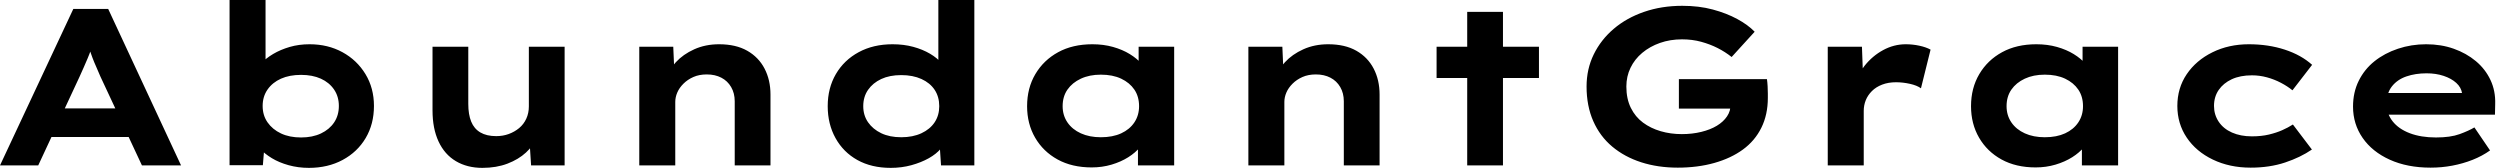 <svg baseProfile="full" height="28" version="1.1" viewBox="0 0 417 28" width="417" xmlns="http://www.w3.org/2000/svg" xmlns:ev="http://www.w3.org/2001/xml-events" xmlns:xlink="http://www.w3.org/1999/xlink"><defs /><g><path d="M1.752 27.59 13.981 1.491H19.798L31.952 27.59H25.427L18.493 12.751Q18.157 11.931 17.803 11.148Q17.449 10.365 17.169 9.619Q16.889 8.874 16.628 8.109Q16.368 7.345 16.144 6.599L17.486 6.562Q17.225 7.382 16.964 8.165Q16.703 8.948 16.386 9.694Q16.069 10.439 15.734 11.204Q15.398 11.968 15.025 12.788L8.128 27.59ZM7.457 22.855 9.507 18.083H24.123L25.278 22.855Z M53.278 28.0Q51.489 28.0 49.885 27.553Q48.282 27.105 47.089 26.378Q45.896 25.651 45.113 24.794Q44.33 23.936 44.107 23.153L45.971 22.967L45.598 27.553H40.043V0.0H46.045V12.527L44.293 12.341Q44.554 11.446 45.318 10.589Q46.083 9.731 47.313 9.004Q48.543 8.277 50.072 7.83Q51.601 7.382 53.39 7.382Q56.447 7.382 58.871 8.706Q61.294 10.029 62.711 12.36Q64.128 14.69 64.128 17.672Q64.128 20.692 62.748 23.023Q61.369 25.353 58.908 26.676Q56.447 28.0 53.278 28.0ZM51.973 22.929Q53.875 22.929 55.292 22.258Q56.708 21.587 57.491 20.413Q58.274 19.238 58.274 17.672Q58.274 16.107 57.473 14.932Q56.671 13.758 55.273 13.124Q53.875 12.49 51.973 12.49Q50.035 12.49 48.618 13.124Q47.201 13.758 46.381 14.932Q45.561 16.107 45.561 17.672Q45.561 19.238 46.381 20.413Q47.201 21.587 48.618 22.258Q50.035 22.929 51.973 22.929Z M82.21 28.0Q79.675 28.0 77.792 26.881Q75.909 25.763 74.903 23.601Q73.896 21.438 73.896 18.418V7.792H79.862V17.337Q79.862 19.089 80.346 20.282Q80.831 21.475 81.875 22.091Q82.919 22.706 84.522 22.706Q85.64 22.706 86.61 22.352Q87.579 21.997 88.344 21.364Q89.108 20.73 89.537 19.798Q89.965 18.866 89.965 17.747V7.792H95.931V27.59H90.338L90.077 23.526L91.158 23.079Q90.711 24.309 89.481 25.446Q88.25 26.583 86.405 27.292Q84.559 28.0 82.21 28.0Z M108.383 27.59V7.792H114.051L114.274 12.9L112.671 13.273Q113.268 11.707 114.479 10.383Q115.691 9.06 117.555 8.221Q119.419 7.382 121.694 7.382Q124.49 7.382 126.391 8.463Q128.293 9.545 129.281 11.446Q130.269 13.348 130.269 15.771V27.59H124.304V16.889Q124.304 15.547 123.707 14.522Q123.111 13.497 122.067 12.956Q121.023 12.415 119.643 12.415Q118.375 12.415 117.406 12.844Q116.437 13.273 115.747 13.963Q115.057 14.652 114.722 15.435Q114.386 16.218 114.386 17.001V27.59H111.403Q110.024 27.59 109.26 27.59Q108.495 27.59 108.383 27.59Z M150.328 28.0Q147.121 28.0 144.772 26.695Q142.423 25.39 141.119 23.041Q139.814 20.692 139.814 17.71Q139.814 14.69 141.174 12.36Q142.535 10.029 144.977 8.706Q147.419 7.382 150.626 7.382Q152.49 7.382 154.075 7.811Q155.659 8.24 156.889 8.967Q158.12 9.694 158.847 10.589Q159.574 11.483 159.686 12.415L158.269 12.751V0.0H164.272V27.59H158.716L158.381 22.557L159.574 22.929Q159.462 23.862 158.698 24.775Q157.933 25.688 156.666 26.397Q155.398 27.105 153.776 27.553Q152.154 28.0 150.328 28.0ZM152.08 22.892Q154.019 22.892 155.454 22.221Q156.889 21.55 157.654 20.394Q158.418 19.238 158.418 17.71Q158.418 16.144 157.654 14.988Q156.889 13.832 155.454 13.18Q154.019 12.527 152.08 12.527Q150.141 12.527 148.743 13.18Q147.345 13.832 146.543 14.988Q145.742 16.144 145.742 17.71Q145.742 19.238 146.543 20.394Q147.345 21.55 148.743 22.221Q150.141 22.892 152.08 22.892Z M183.846 27.925Q180.565 27.925 178.16 26.602Q175.755 25.278 174.413 22.967Q173.071 20.655 173.071 17.71Q173.071 14.69 174.45 12.36Q175.83 10.029 178.253 8.706Q180.676 7.382 183.957 7.382Q185.822 7.382 187.406 7.83Q188.991 8.277 190.202 9.023Q191.414 9.768 192.16 10.644Q192.905 11.521 193.092 12.378L191.675 12.49V7.792H197.603V27.59H191.563V22.296L192.794 22.631Q192.682 23.601 191.917 24.533Q191.153 25.465 189.941 26.229Q188.73 26.993 187.164 27.459Q185.598 27.925 183.846 27.925ZM185.374 22.892Q187.35 22.892 188.767 22.24Q190.184 21.587 190.967 20.413Q191.75 19.238 191.75 17.71Q191.75 16.107 190.967 14.951Q190.184 13.795 188.767 13.124Q187.35 12.453 185.374 12.453Q183.473 12.453 182.037 13.124Q180.602 13.795 179.8 14.951Q178.999 16.107 178.999 17.71Q178.999 19.238 179.8 20.413Q180.602 21.587 182.037 22.24Q183.473 22.892 185.374 22.892Z M209.981 27.59V7.792H215.648L215.872 12.9L214.269 13.273Q214.866 11.707 216.077 10.383Q217.289 9.06 219.153 8.221Q221.017 7.382 223.292 7.382Q226.088 7.382 227.989 8.463Q229.891 9.545 230.879 11.446Q231.867 13.348 231.867 15.771V27.59H225.901V16.889Q225.901 15.547 225.305 14.522Q224.708 13.497 223.664 12.956Q222.621 12.415 221.241 12.415Q219.973 12.415 219.004 12.844Q218.035 13.273 217.345 13.963Q216.655 14.652 216.32 15.435Q215.984 16.218 215.984 17.001V27.59H213.001Q211.622 27.59 210.858 27.59Q210.093 27.59 209.981 27.59Z M246.482 27.59V1.976H252.447V27.59ZM241.374 13.012V7.792H258.45V13.012Z M281.603 27.963Q278.285 27.963 275.507 27.068Q272.73 26.173 270.679 24.458Q268.628 22.743 267.51 20.208Q266.391 17.672 266.391 14.429Q266.391 11.521 267.585 9.079Q268.778 6.636 270.921 4.81Q273.065 2.983 275.992 1.976Q278.919 0.969 282.349 0.969Q285.145 0.969 287.438 1.585Q289.731 2.2 291.521 3.169Q293.31 4.138 294.429 5.294L290.589 9.507Q289.507 8.65 288.258 8.016Q287.009 7.382 285.518 6.972Q284.027 6.562 282.312 6.562Q280.336 6.562 278.639 7.158Q276.943 7.755 275.675 8.818Q274.407 9.88 273.718 11.316Q273.028 12.751 273.028 14.429Q273.028 16.479 273.774 17.989Q274.519 19.499 275.806 20.45Q277.092 21.401 278.751 21.885Q280.41 22.37 282.274 22.37Q284.027 22.37 285.537 21.997Q287.047 21.625 288.128 20.972Q289.209 20.32 289.824 19.406Q290.439 18.493 290.402 17.411V16.628L291.26 18.12H281.79V13.198H296.479Q296.554 13.72 296.591 14.391Q296.628 15.063 296.628 15.603Q296.628 16.144 296.628 16.33Q296.628 19.126 295.547 21.308Q294.466 23.489 292.471 24.943Q290.477 26.397 287.699 27.18Q284.921 27.963 281.603 27.963Z M306.621 27.59V7.792H312.325L312.586 14.951L310.871 14.615Q311.467 12.602 312.772 10.961Q314.077 9.321 315.867 8.352Q317.656 7.382 319.632 7.382Q320.788 7.382 321.907 7.625Q323.025 7.867 323.771 8.277L322.168 14.727Q321.497 14.242 320.322 13.981Q319.148 13.72 317.992 13.72Q316.724 13.72 315.699 14.112Q314.674 14.503 313.984 15.193Q313.294 15.883 312.959 16.722Q312.623 17.561 312.623 18.493V27.59Z M341.294 27.925Q338.013 27.925 335.609 26.602Q333.204 25.278 331.862 22.967Q330.519 20.655 330.519 17.71Q330.519 14.69 331.899 12.36Q333.278 10.029 335.702 8.706Q338.125 7.382 341.406 7.382Q343.27 7.382 344.855 7.83Q346.439 8.277 347.651 9.023Q348.863 9.768 349.609 10.644Q350.354 11.521 350.541 12.378L349.124 12.49V7.792H355.052V27.59H349.012V22.296L350.242 22.631Q350.13 23.601 349.366 24.533Q348.602 25.465 347.39 26.229Q346.178 26.993 344.613 27.459Q343.047 27.925 341.294 27.925ZM342.823 22.892Q344.799 22.892 346.216 22.24Q347.632 21.587 348.415 20.413Q349.198 19.238 349.198 17.71Q349.198 16.107 348.415 14.951Q347.632 13.795 346.216 13.124Q344.799 12.453 342.823 12.453Q340.921 12.453 339.486 13.124Q338.051 13.795 337.249 14.951Q336.447 16.107 336.447 17.71Q336.447 19.238 337.249 20.413Q338.051 21.587 339.486 22.24Q340.921 22.892 342.823 22.892Z M377.161 27.963Q373.656 27.963 370.86 26.621Q368.064 25.278 366.498 22.948Q364.932 20.618 364.932 17.672Q364.932 14.69 366.498 12.378Q368.064 10.067 370.786 8.724Q373.507 7.382 376.863 7.382Q380.107 7.382 382.847 8.277Q385.587 9.172 387.414 10.812L384.133 15.063Q383.313 14.391 382.213 13.814Q381.113 13.236 379.883 12.9Q378.652 12.565 377.385 12.565Q375.409 12.565 374.011 13.217Q372.613 13.87 371.83 15.007Q371.047 16.144 371.047 17.672Q371.047 19.126 371.83 20.301Q372.613 21.475 374.048 22.109Q375.483 22.743 377.348 22.743Q378.951 22.743 380.2 22.445Q381.449 22.146 382.418 21.718Q383.387 21.289 384.208 20.767L387.377 24.943Q385.475 26.248 382.903 27.105Q380.33 27.963 377.161 27.963Z M407.174 27.963Q403.297 27.963 400.37 26.639Q397.443 25.316 395.84 23.004Q394.237 20.692 394.237 17.784Q394.237 15.398 395.188 13.478Q396.138 11.558 397.816 10.216Q399.494 8.874 401.731 8.128Q403.968 7.382 406.429 7.382Q408.927 7.382 411.033 8.128Q413.14 8.874 414.724 10.197Q416.309 11.521 417.166 13.348Q418.024 15.174 417.949 17.374L417.912 19.126H398.375L397.518 15.51H413.065L412.431 16.33V15.585Q412.282 14.578 411.462 13.832Q410.642 13.087 409.356 12.658Q408.069 12.229 406.503 12.229Q404.639 12.229 403.129 12.751Q401.619 13.273 400.724 14.41Q399.83 15.547 399.83 17.337Q399.83 18.94 400.836 20.226Q401.843 21.513 403.707 22.221Q405.571 22.929 408.069 22.929Q410.493 22.929 412.021 22.37Q413.55 21.811 414.482 21.252L417.092 25.092Q415.787 26.024 414.184 26.658Q412.581 27.292 410.81 27.627Q409.039 27.963 407.174 27.963Z " fill="rgb(0,0,0)" transform="translate(-1.752, 0)" /></g></svg>